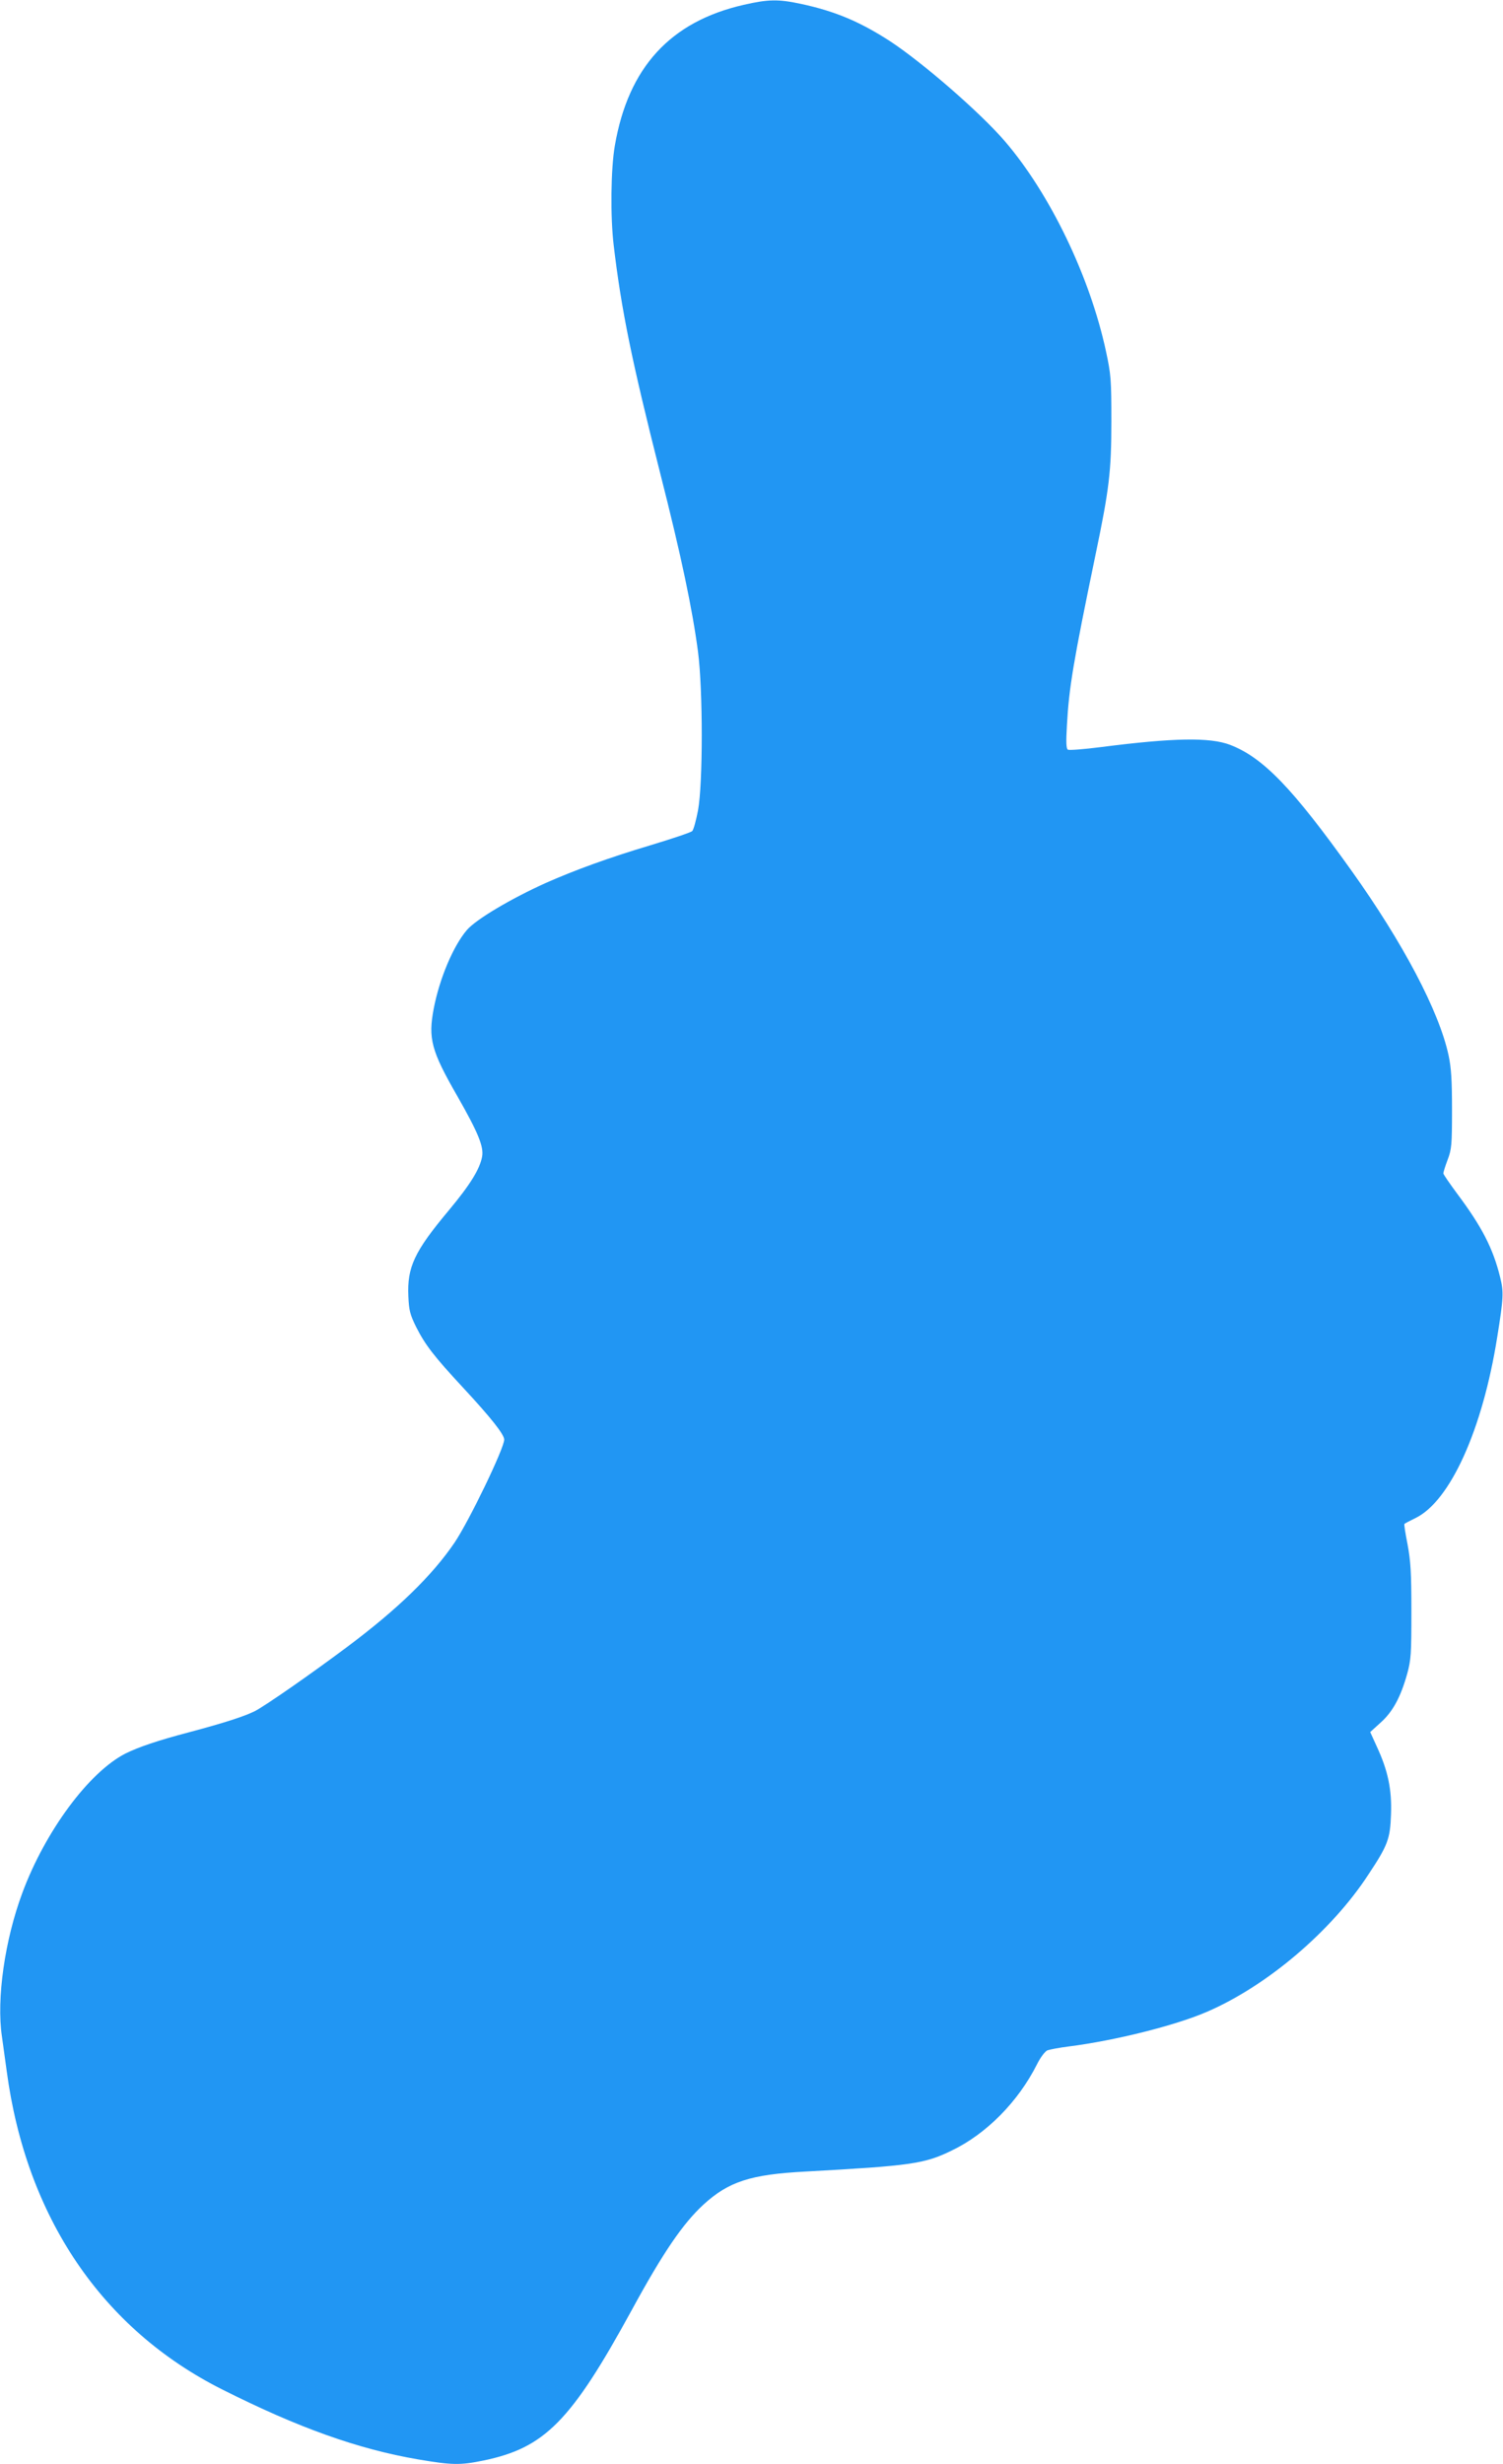<?xml version="1.0" standalone="no"?>
<!DOCTYPE svg PUBLIC "-//W3C//DTD SVG 20010904//EN"
 "http://www.w3.org/TR/2001/REC-SVG-20010904/DTD/svg10.dtd">
<svg version="1.0" xmlns="http://www.w3.org/2000/svg"
 width="781pt" height="1280pt" viewBox="0 0 781 1280"
 preserveAspectRatio="xMidYMid meet">
<g transform="translate(0,1280) scale(0.1,-0.1)"
fill="#2196f3" stroke="none">
<path d="M3865 12775 c-382 -87 -600 -325 -670 -731 -21 -118 -24 -370 -6
-519 40 -336 93 -596 242 -1185 109 -428 167 -705 196 -925 26 -198 26 -687 0
-825 -10 -52 -23 -100 -30 -107 -7 -7 -103 -39 -215 -73 -221 -66 -393 -129
-545 -196 -182 -82 -364 -190 -411 -245 -71 -83 -142 -252 -172 -407 -30 -157
-13 -220 122 -455 109 -191 139 -264 129 -316 -12 -64 -62 -145 -172 -277
-180 -215 -218 -296 -211 -448 3 -71 8 -93 40 -158 47 -93 91 -151 246 -318
143 -154 212 -241 212 -268 0 -45 -182 -422 -258 -535 -117 -172 -294 -344
-557 -541 -190 -142 -427 -307 -482 -335 -57 -28 -160 -61 -344 -110 -156 -41
-260 -76 -328 -110 -189 -97 -415 -402 -534 -721 -92 -246 -136 -553 -107
-748 5 -37 16 -118 25 -181 102 -759 496 -1340 1120 -1653 395 -199 707 -310
1017 -363 177 -30 218 -31 340 -6 319 66 455 204 771 782 164 301 265 448 372
547 131 120 245 157 530 172 548 30 619 40 760 109 180 86 346 254 444 449 18
36 41 66 54 72 12 4 63 14 112 20 237 30 554 109 717 180 311 134 646 418 838
712 101 152 114 186 118 313 5 130 -16 228 -73 351 l-35 77 54 49 c63 56 104
132 138 253 20 73 22 102 22 325 0 203 -4 262 -20 348 -11 56 -19 104 -16 106
2 3 28 16 58 31 180 88 348 460 424 940 33 205 34 234 15 311 -37 150 -95 262
-222 432 -40 54 -73 102 -73 107 0 6 10 38 22 70 21 55 23 78 23 260 0 156 -4
219 -18 284 -49 228 -237 584 -504 958 -307 430 -460 588 -631 654 -106 40
-292 37 -674 -12 -87 -11 -163 -17 -169 -13 -9 5 -10 40 -5 126 11 199 33 329
150 893 69 331 81 426 81 685 0 219 -2 244 -28 365 -83 387 -291 819 -526
1092 -127 148 -427 408 -596 519 -158 102 -286 156 -464 194 -117 25 -169 24
-296 -5z"/>
</g>
</svg>
